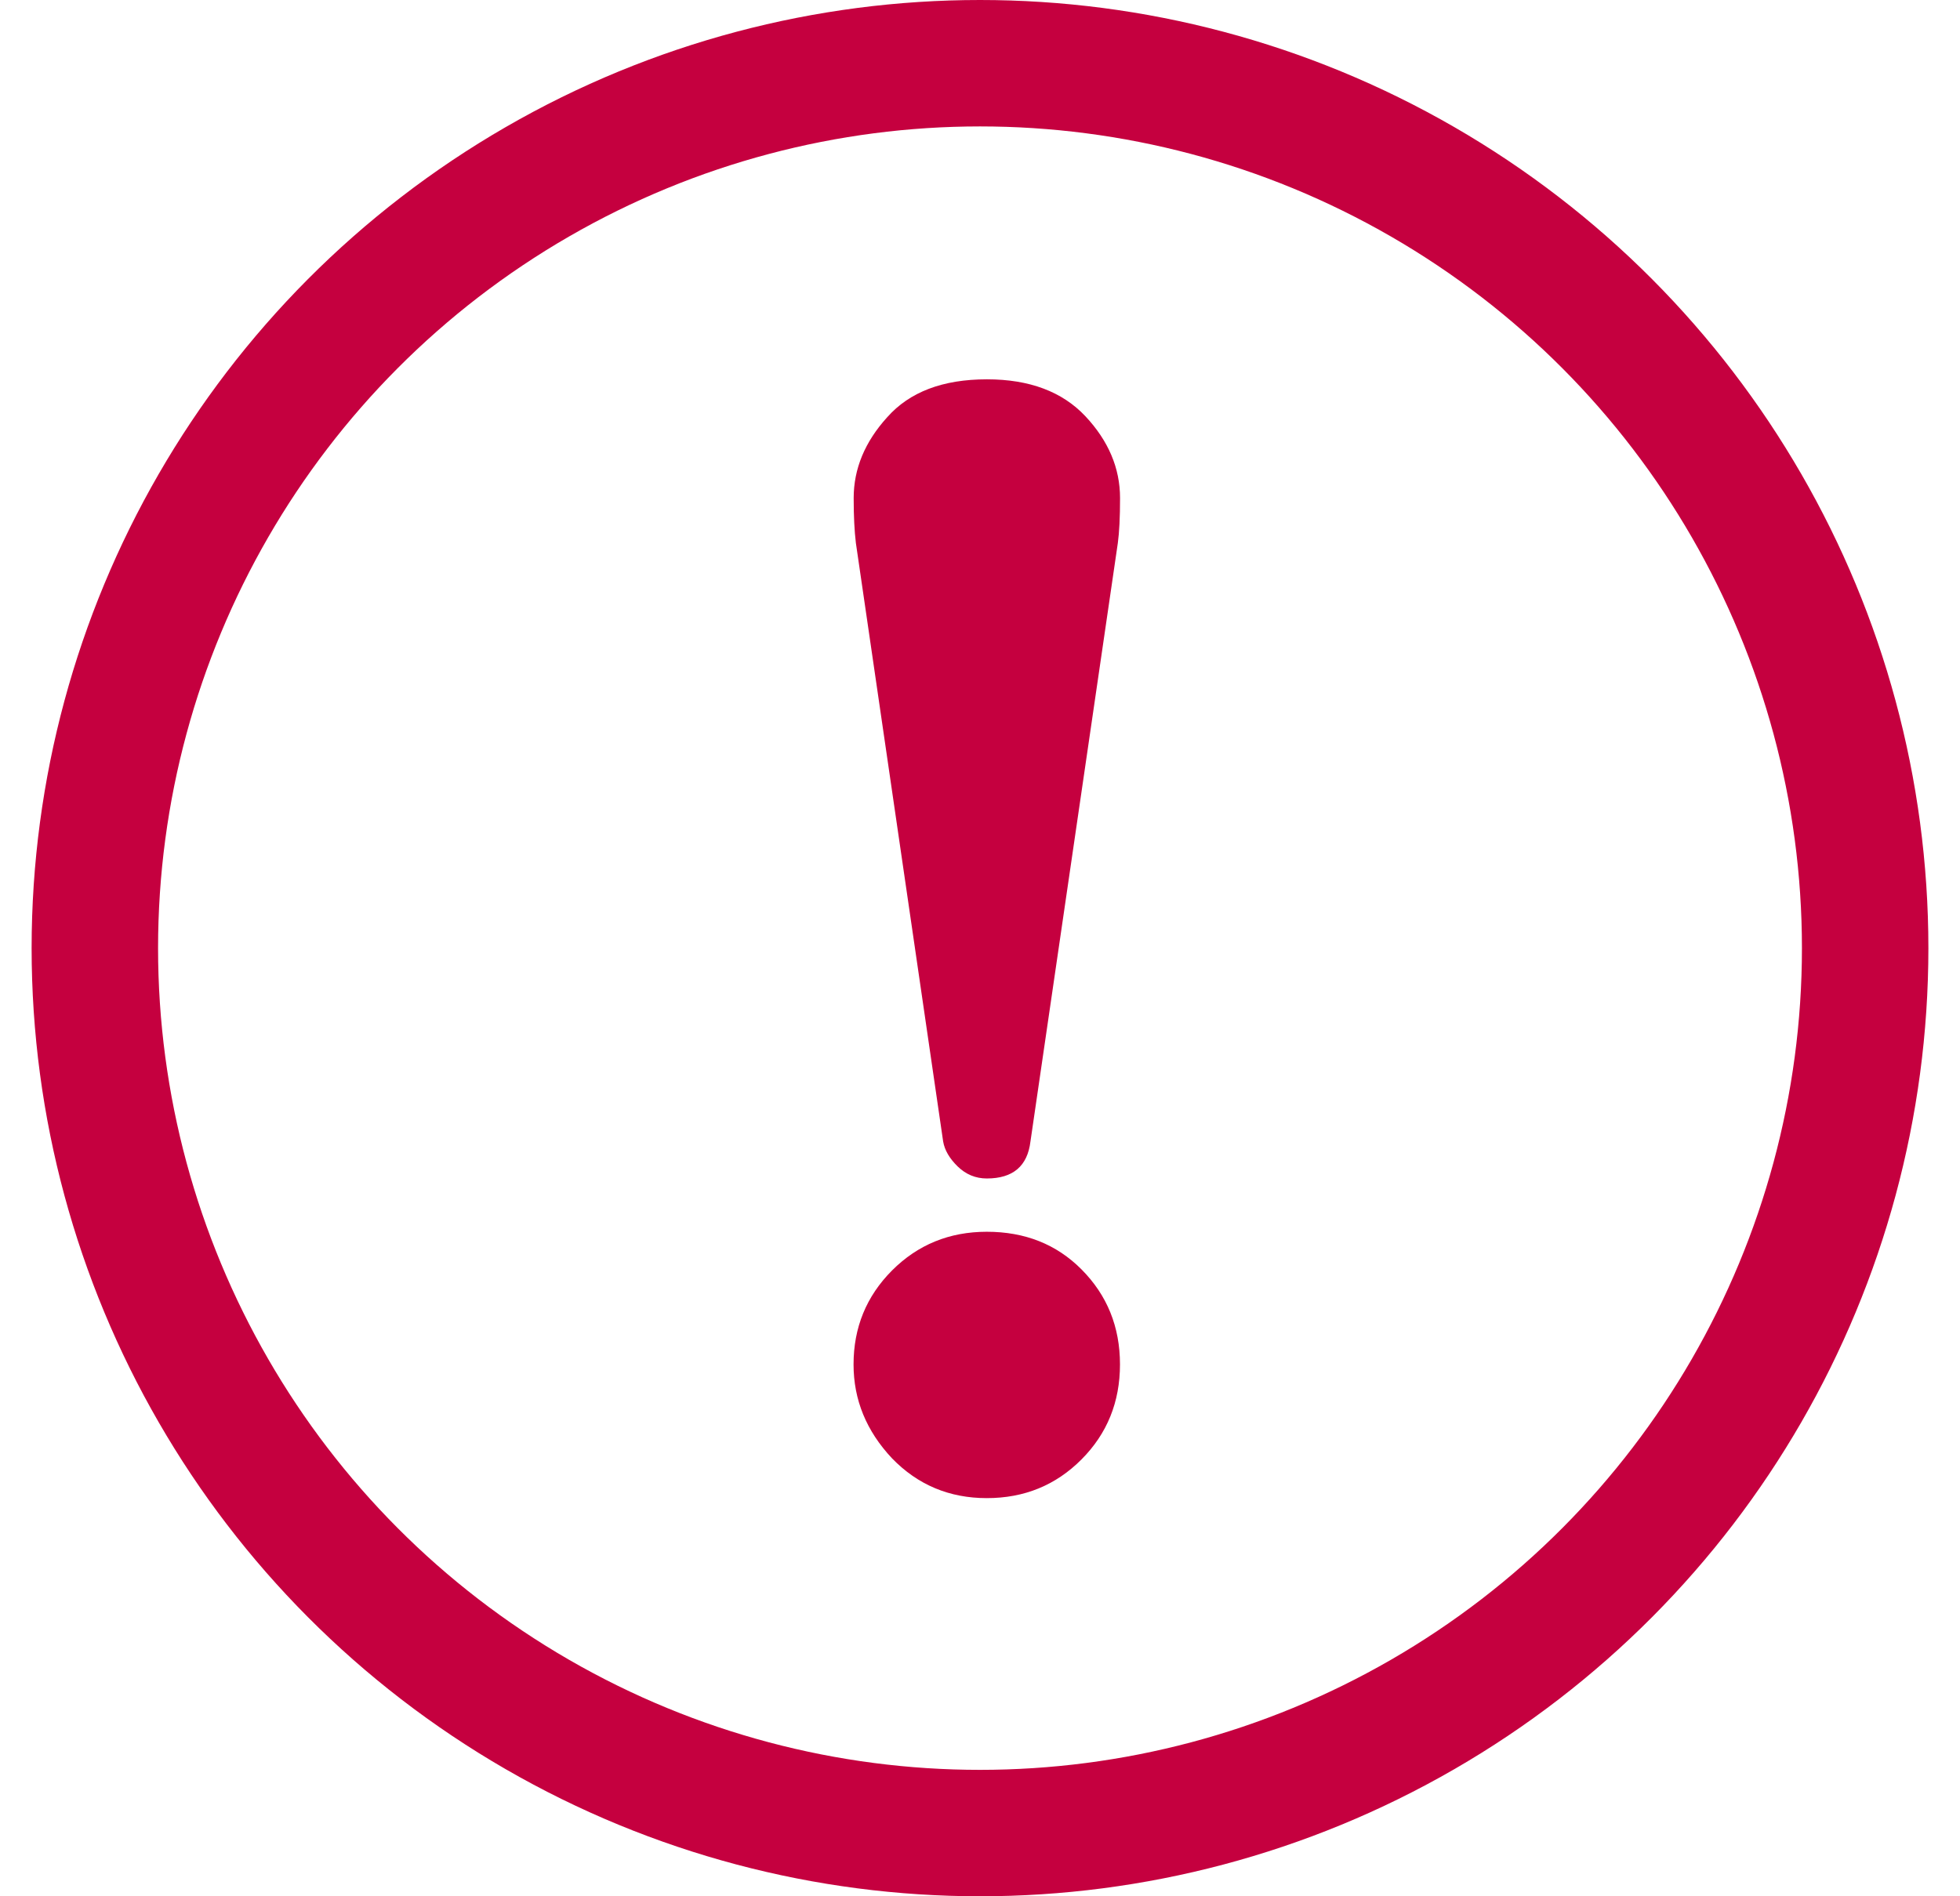 <svg fill="none" height="30" viewBox="0 0 31 30" width="31" xmlns="http://www.w3.org/2000/svg"><circle cx="15.5" cy="15" r="14" stroke="#c5003f" stroke-width="2"/><g fill="#c5003f"><path d="m14.917 18.058c.023.137.1.269.23.396.13.126.283.19.461.19.413 0 .643-.195.69-.585l1.382-9.468c.023-.167.035-.405.035-.711 0-.474-.183-.905-.548-1.295-.366-.389-.885-.584-1.558-.584-.698 0-1.222.2-1.576.599-.354.39-.531.817-.531 1.28 0 .285.012.521.035.711z"/><path d="m15.607 23.701c.592 0 1.091-.203 1.498-.612.406-.407.609-.909.609-1.503 0-.595-.203-1.096-.609-1.504-.395-.397-.894-.595-1.498-.595-.592 0-1.091.205-1.498.612-.407.409-.609.904-.609 1.487 0 .559.203 1.054.609 1.486.407.42.907.629 1.498.629z"/></g></svg>